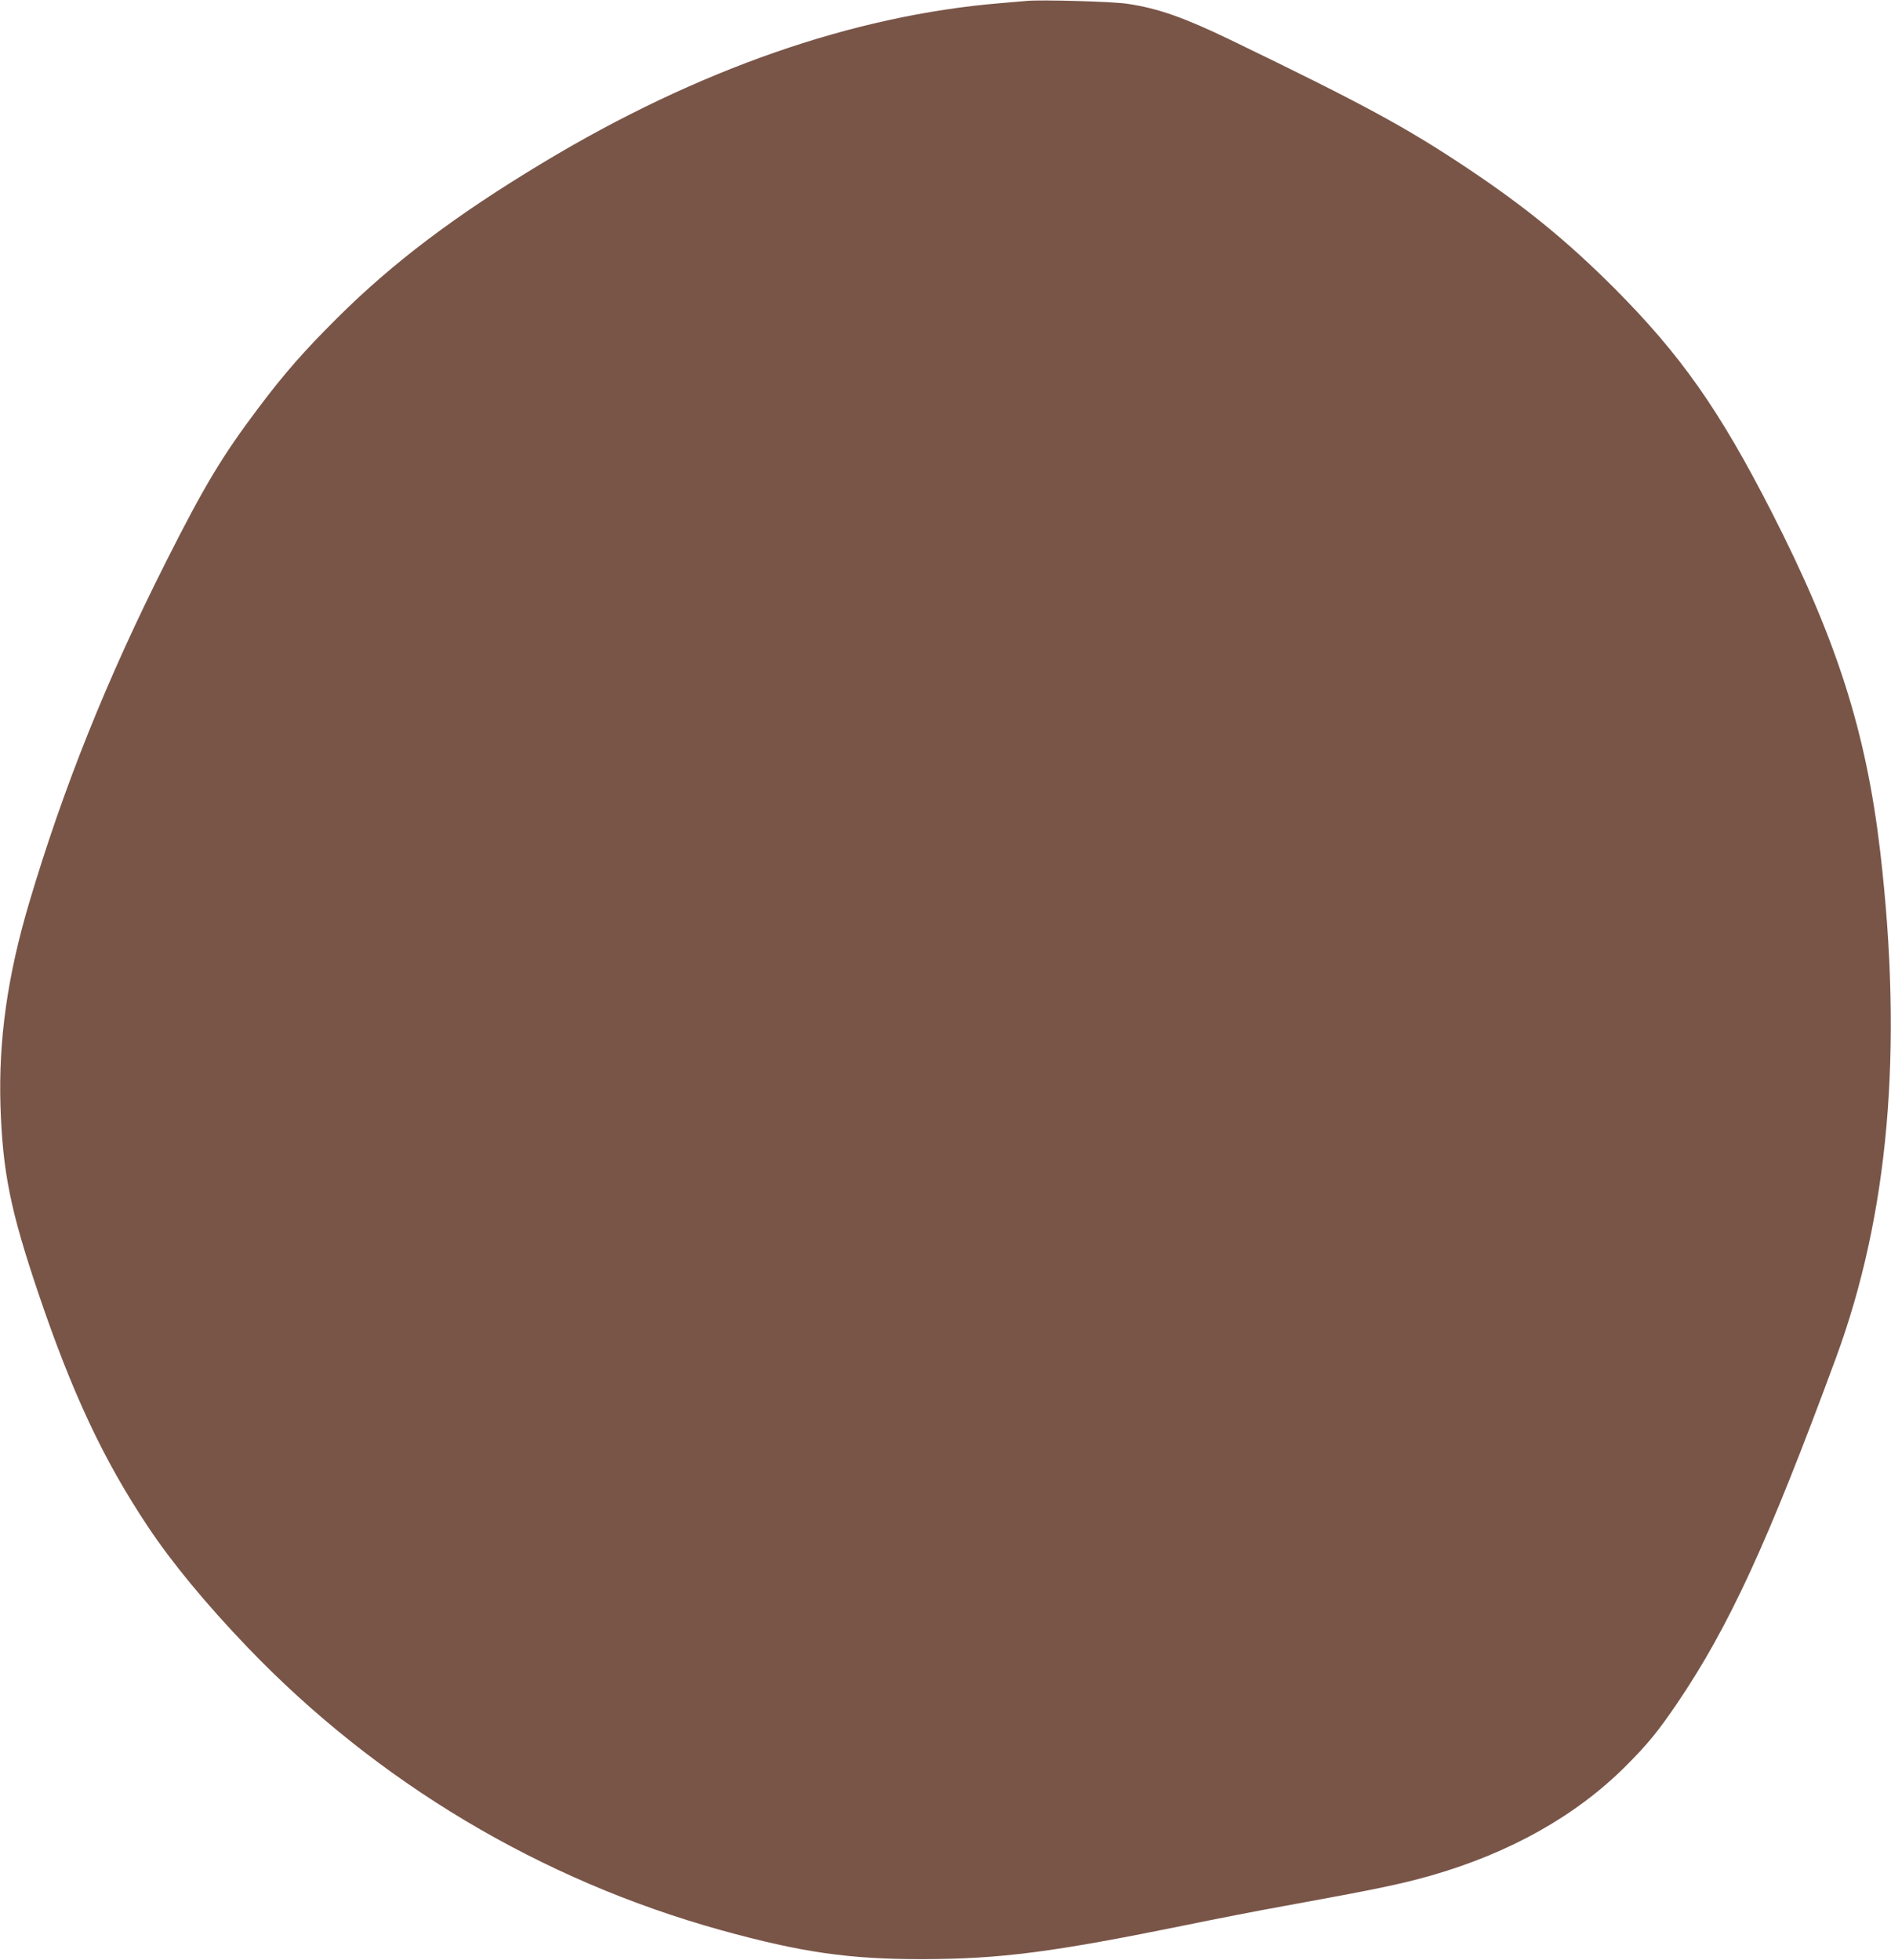 <?xml version="1.0" standalone="no"?>
<!DOCTYPE svg PUBLIC "-//W3C//DTD SVG 20010904//EN"
 "http://www.w3.org/TR/2001/REC-SVG-20010904/DTD/svg10.dtd">
<svg version="1.0" xmlns="http://www.w3.org/2000/svg"
 width="1235pt" height="1280pt" viewBox="0 0 1235 1280"
 preserveAspectRatio="xMidYMid meet">
<g transform="translate(0,1280) scale(0.1,-0.1)"
fill="#795548" stroke="none">
<path d="M6705 12794 c-22 -2 -101 -9 -175 -15 -960 -80 -1976 -434 -2985
-1042 -573 -345 -981 -653 -1346 -1017 -213 -212 -342 -359 -509 -581 -238
-315 -357 -514 -604 -1004 -387 -766 -672 -1477 -896 -2232 -141 -475 -200
-892 -187 -1323 14 -432 65 -685 246 -1221 222 -657 426 -1091 714 -1524 158
-238 380 -507 654 -793 845 -881 1914 -1520 3093 -1847 524 -145 838 -190
1315 -189 511 1 850 45 1728 224 186 38 476 95 645 125 593 108 746 140 945
196 517 148 948 390 1273 714 144 144 212 227 337 411 339 500 595 1056 1037
2255 345 936 440 2013 290 3304 -92 786 -284 1389 -709 2220 -342 670 -596
1030 -1031 1466 -302 302 -577 527 -950 776 -404 270 -680 420 -1555 843 -301
145 -470 205 -670 235 -95 15 -565 28 -660 19z"/>
</g>
</svg>
